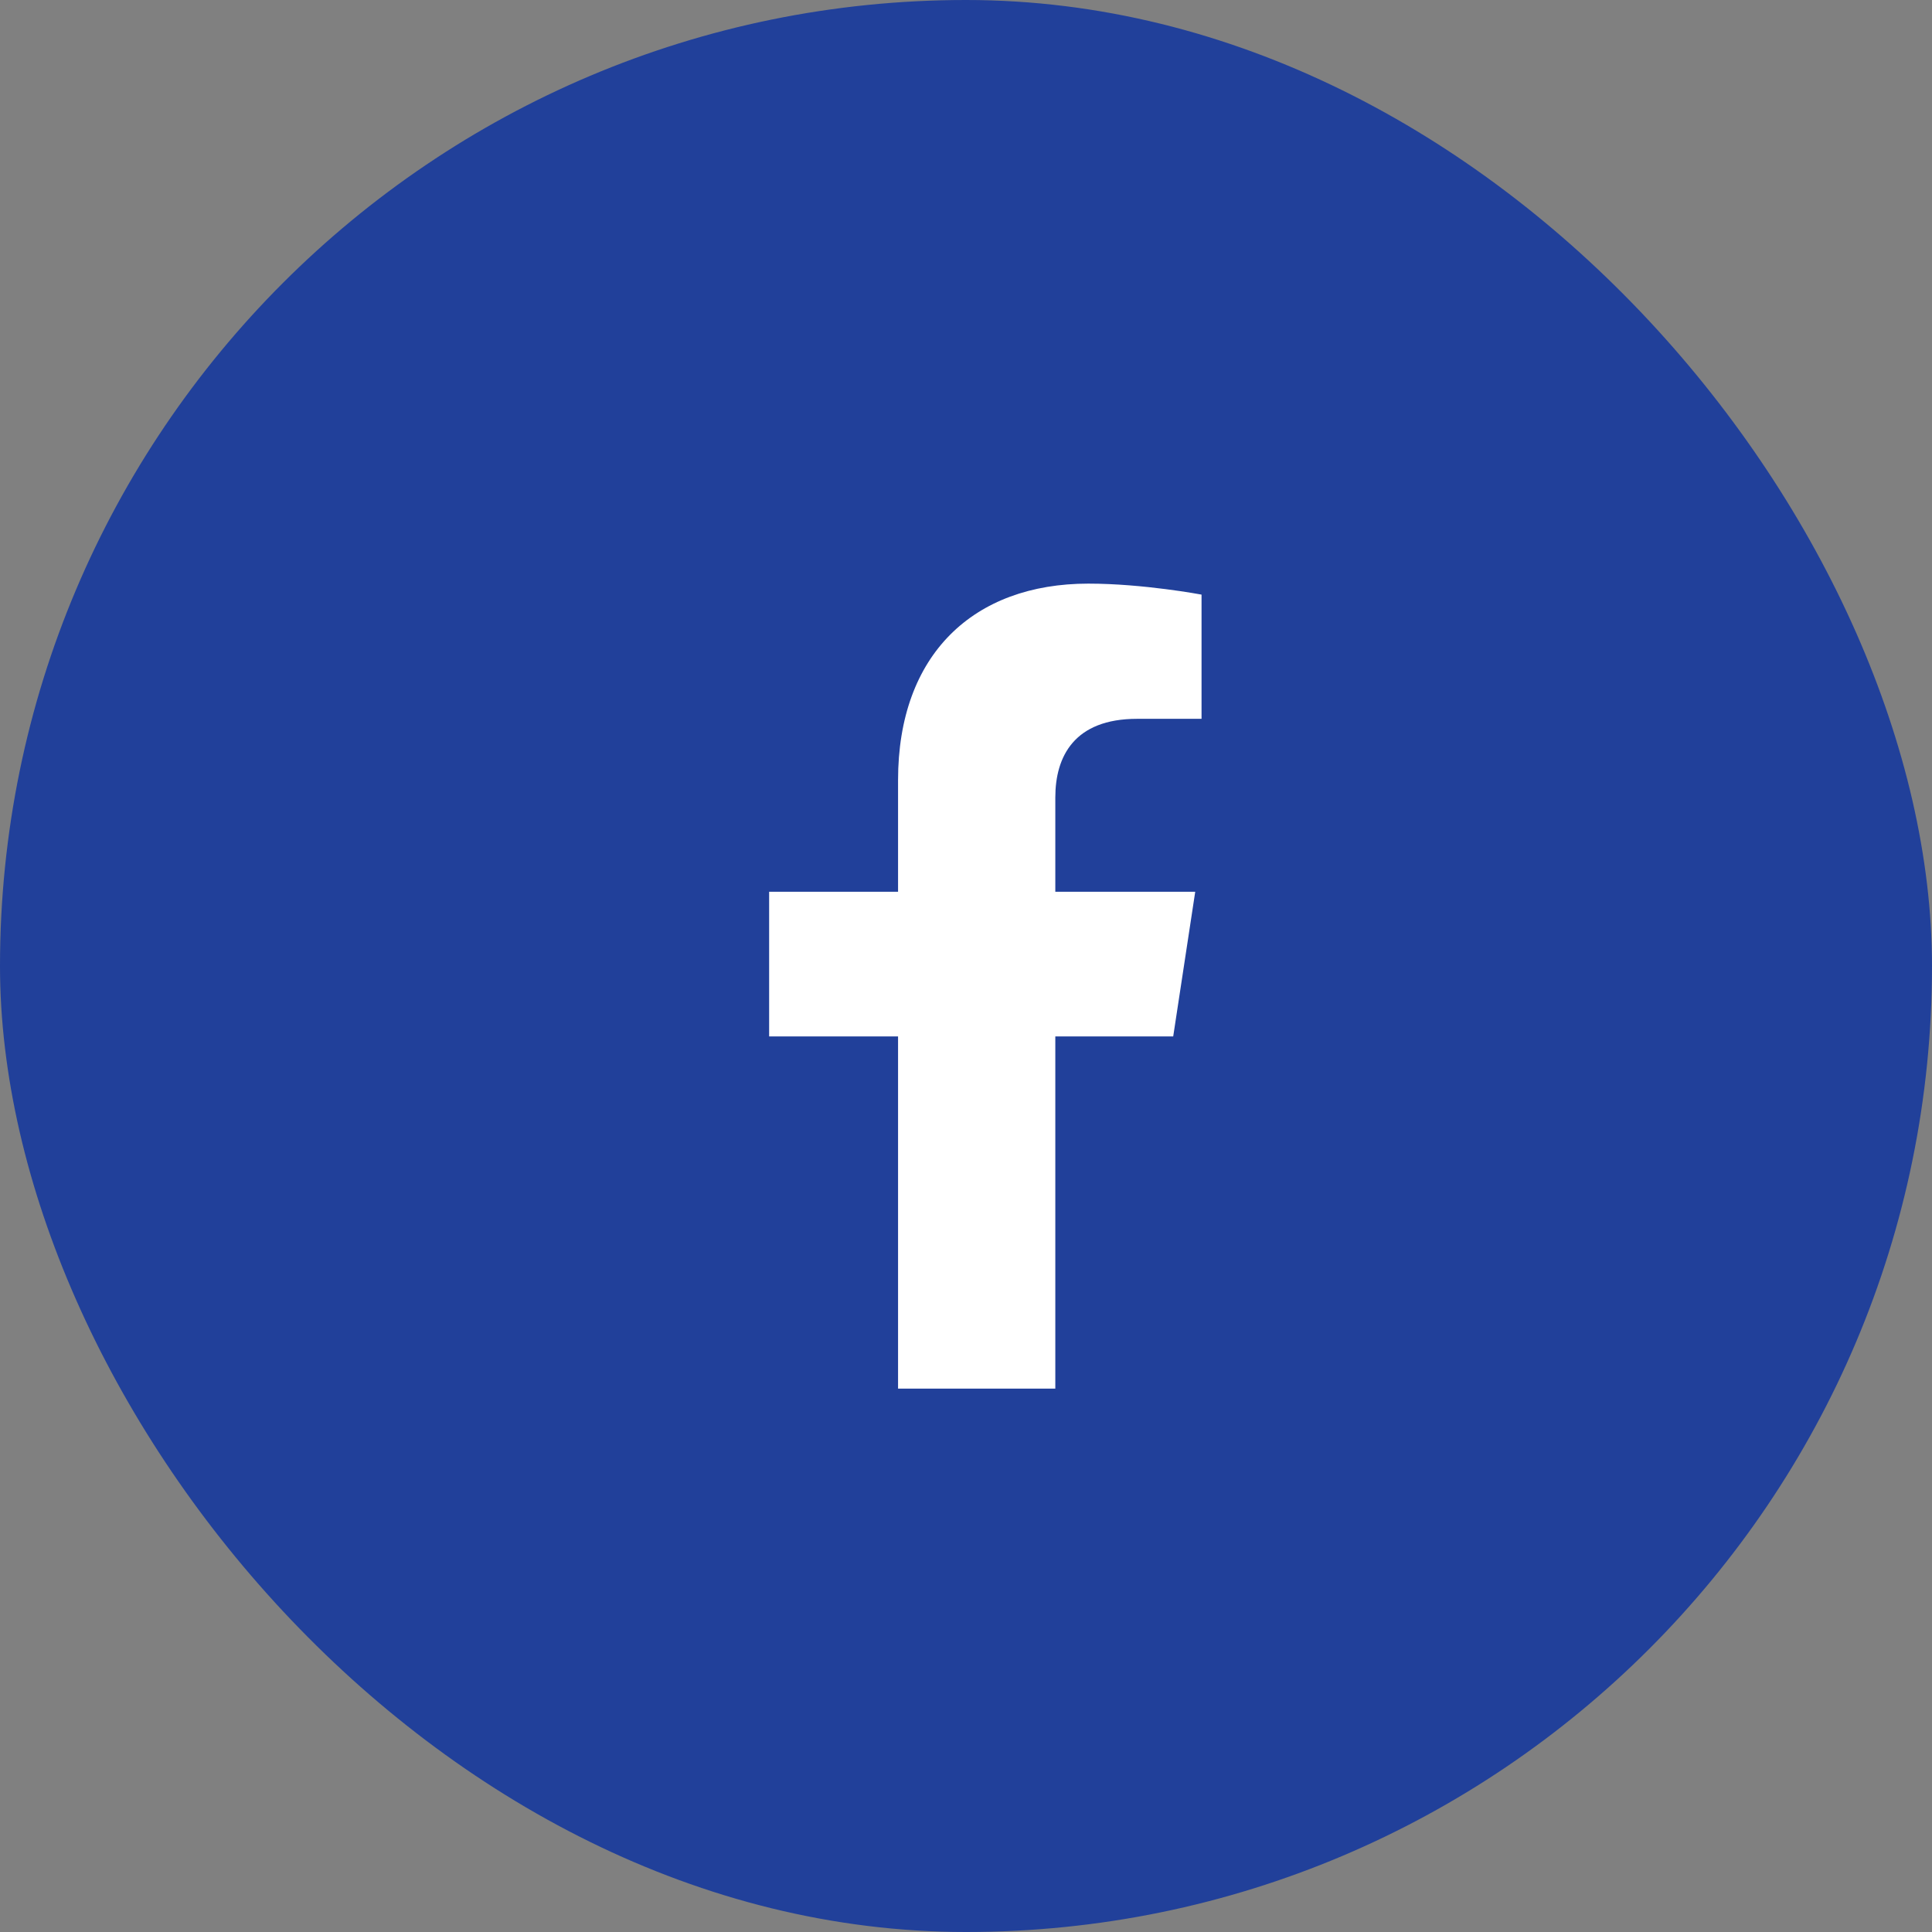 <svg width="48" height="48" viewBox="0 0 48 48" fill="none" xmlns="http://www.w3.org/2000/svg">
<rect x="0" y="0" width="48" height="48" fill="#808080" stroke="none"/>
<rect width="48" height="48" rx="24" fill="#21409A"/>
<path d="M29.148 25.75H26.219V34.5H22.312V25.75H19.109V22.156H22.312V19.383C22.312 16.258 24.188 14.5 27.039 14.5C28.406 14.5 29.852 14.773 29.852 14.773V17.859H28.25C26.688 17.859 26.219 18.797 26.219 19.812V22.156H29.695L29.148 25.75Z" fill="white"/>
</svg>
